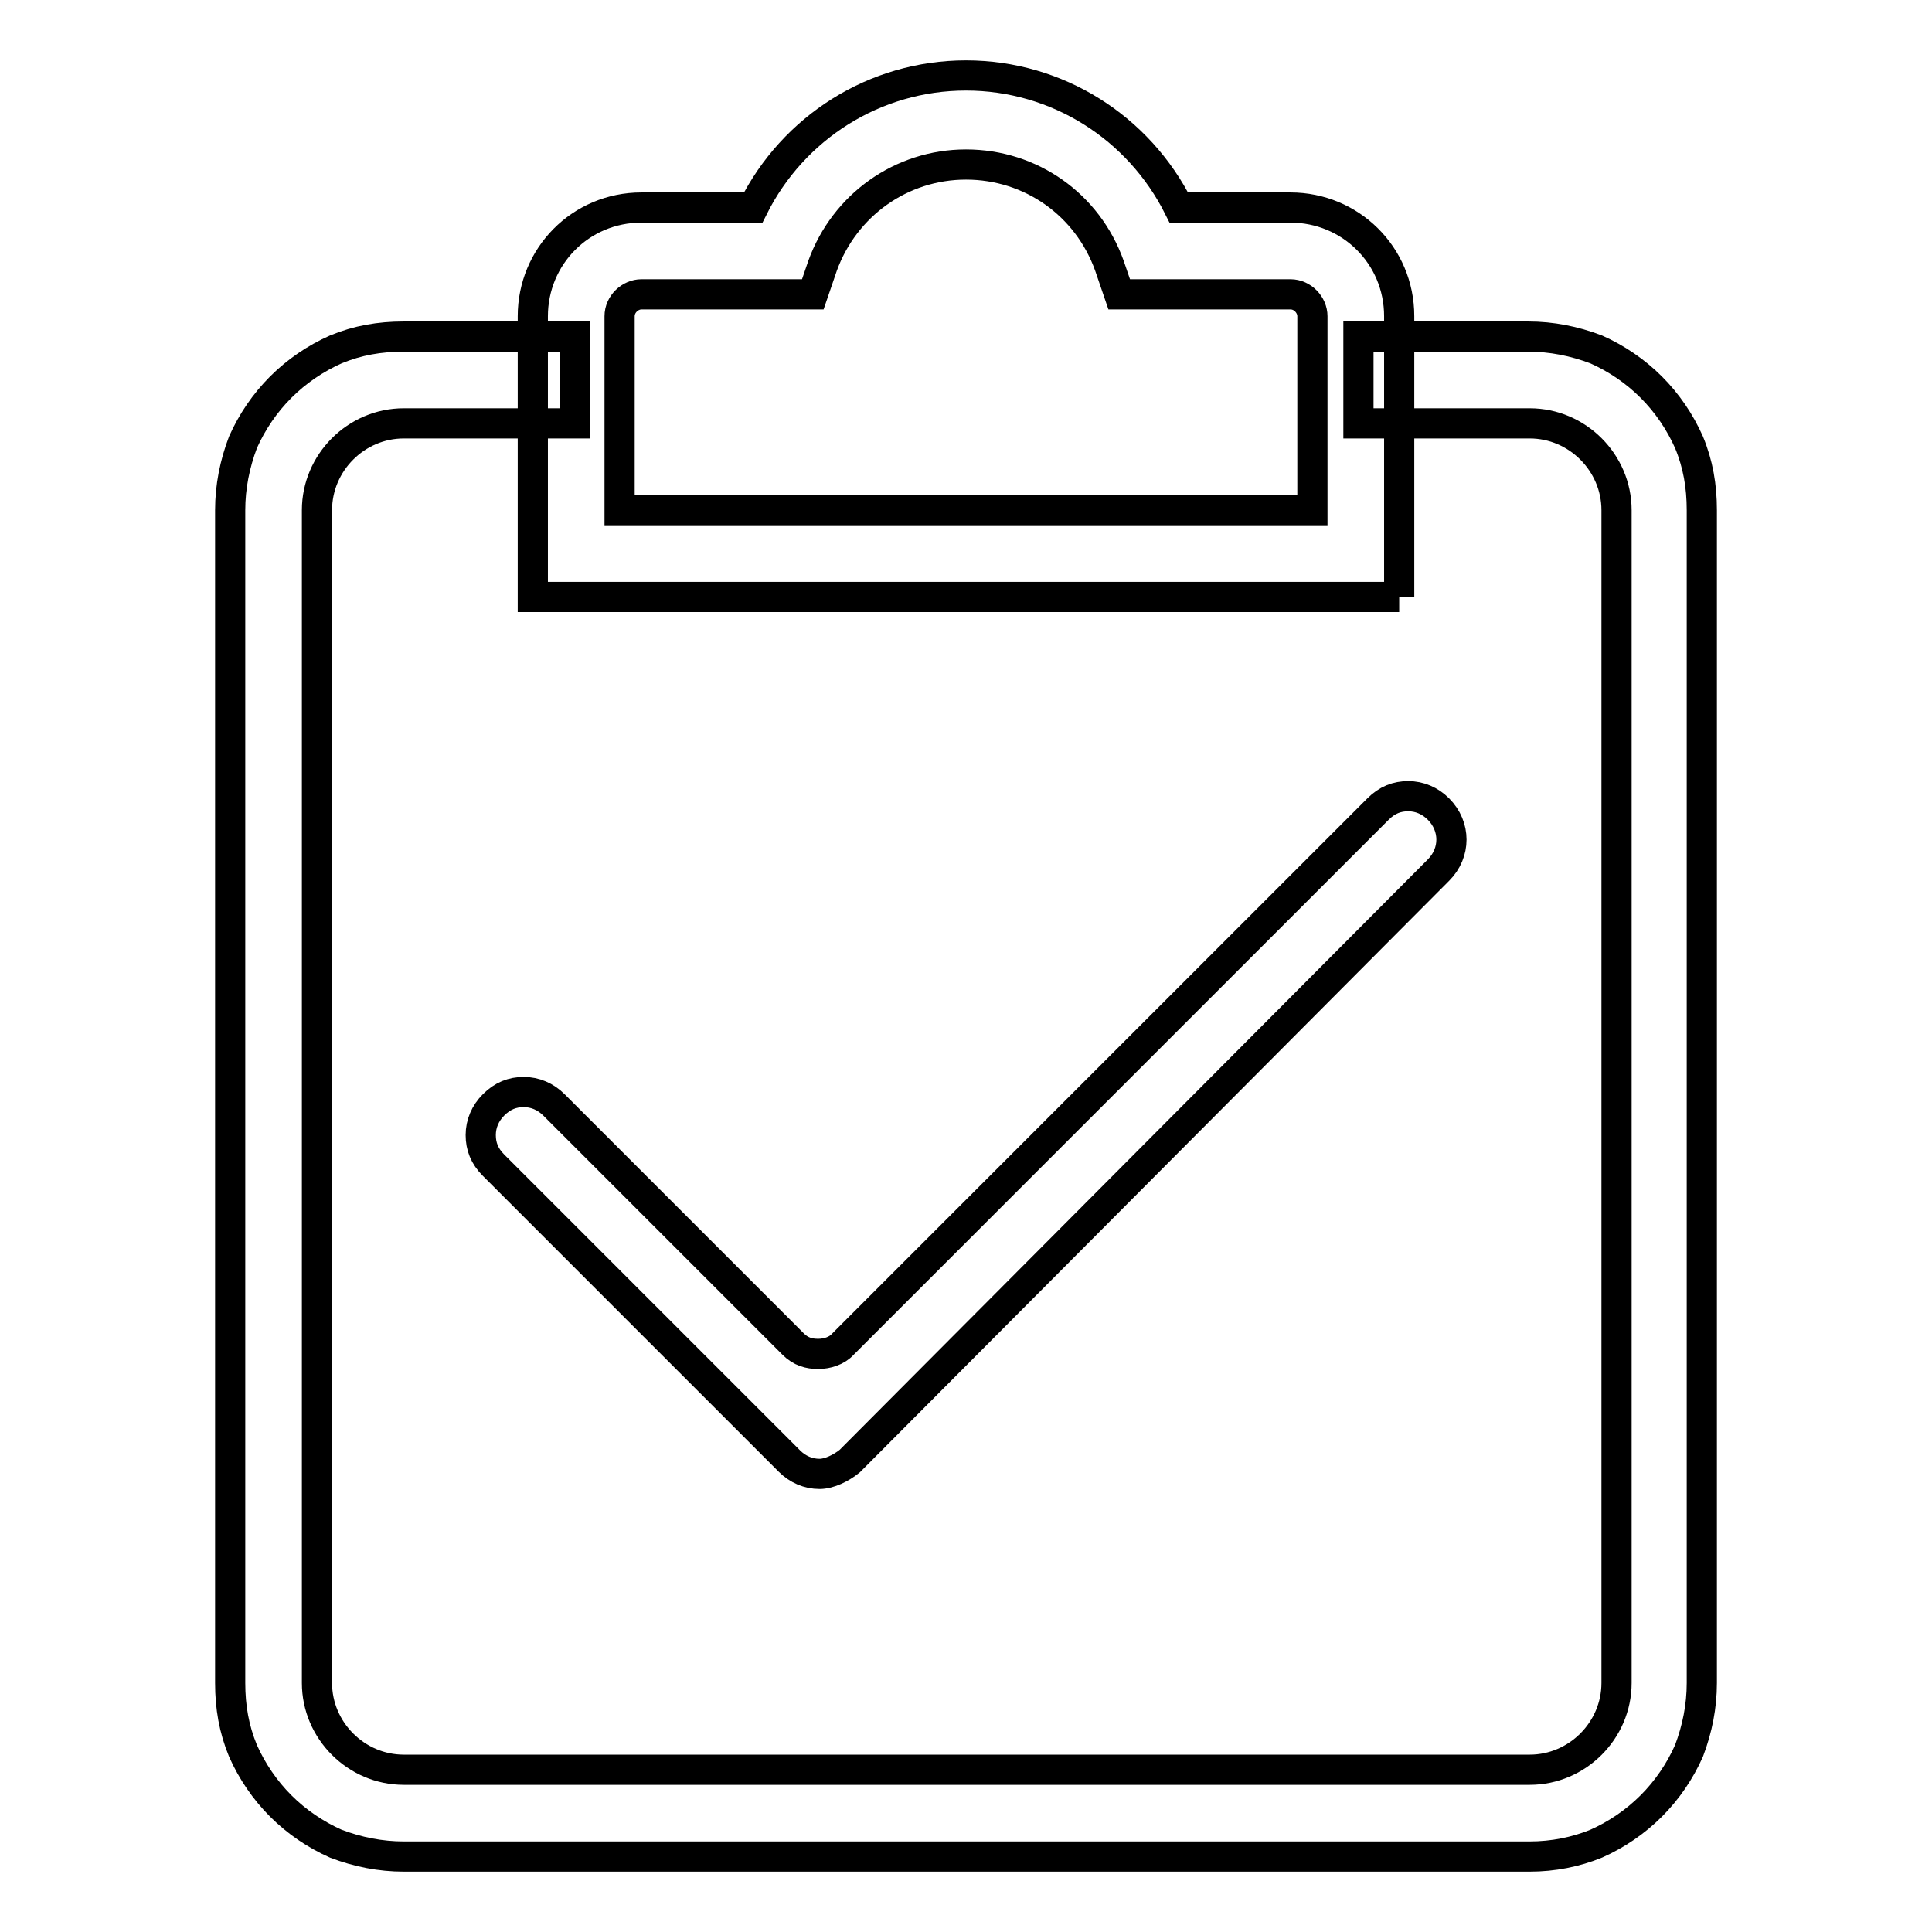 <?xml version="1.0" encoding="utf-8"?>
<!-- Svg Vector Icons : http://www.onlinewebfonts.com/icon -->
<!DOCTYPE svg PUBLIC "-//W3C//DTD SVG 1.1//EN" "http://www.w3.org/Graphics/SVG/1.1/DTD/svg11.dtd">
<svg version="1.1" xmlns="http://www.w3.org/2000/svg" xmlns:xlink="http://www.w3.org/1999/xlink" x="0px" y="0px" viewBox="0 0 256 256" enable-background="new 0 0 256 256" xml:space="preserve">
<g> <path stroke-width="4" fill-opacity="0" stroke="#000000"  d="M202.7,246H53.5c-3.1,0-6.1-0.6-9-1.7c-2.7-1.2-5.2-2.9-7.3-5c-2.1-2.1-3.8-4.6-5-7.3 c-1.2-2.9-1.7-5.8-1.7-9V67.6c0-3.1,0.6-6.1,1.7-9c1.2-2.7,2.9-5.2,5-7.3c2.1-2.1,4.6-3.8,7.3-5c2.9-1.2,5.8-1.7,9-1.7h22.7v11.5 H53.5c-6.3,0-11.5,5.2-11.5,11.5V223c0,6.3,5.2,11.5,11.5,11.5h149.2c6.3,0,11.5-5.2,11.5-11.5V67.6c0-6.3-5.2-11.5-11.5-11.5H180 V44.6h22.5c3.1,0,6.1,0.6,9,1.7c2.7,1.2,5.2,2.9,7.3,5c2.1,2.1,3.8,4.6,5,7.3c1.2,2.9,1.7,5.8,1.7,9V223c0,3.1-0.6,6.1-1.7,9 c-1.2,2.7-2.9,5.2-5,7.3c-2.1,2.1-4.6,3.8-7.3,5C208.8,245.4,205.8,246,202.7,246z"/> <path stroke-width="4" fill-opacity="0" stroke="#000000"  d="M185.4,79.1H70.6V41.9c0-7.9,6.3-14.4,14.4-14.4h14.8C105.1,16.9,115.9,10,128,10 c12.1,0,22.9,6.9,28.2,17.5H171c7.9,0,14.4,6.3,14.4,14.4V79.1 M82.1,67.6h91.8V41.9c0-1.5-1.3-2.9-2.9-2.9h-22.7l-1.3-3.8 c-2.9-8.1-10.4-13.4-19-13.4s-16.1,5.4-19,13.4l-1.3,3.8H85c-1.5,0-2.9,1.3-2.9,2.9V67.6L82.1,67.6z M108.6,195.3 c-1.5,0-2.9-0.6-4-1.7l-39.2-39.2c-1.2-1.2-1.7-2.5-1.7-4s0.6-2.9,1.7-4c1.2-1.2,2.5-1.7,4-1.7s2.9,0.6,4,1.7l31.7,31.7 c1,1,2.1,1.3,3.3,1.3c1.2,0,2.5-0.4,3.3-1.3l70.9-70.9c1.2-1.2,2.5-1.7,4-1.7c1.5,0,2.9,0.6,4,1.7c2.3,2.3,2.3,5.8,0,8.1l-78,78.3 C111.5,194.5,109.9,195.3,108.6,195.3z"/></g>
</svg>